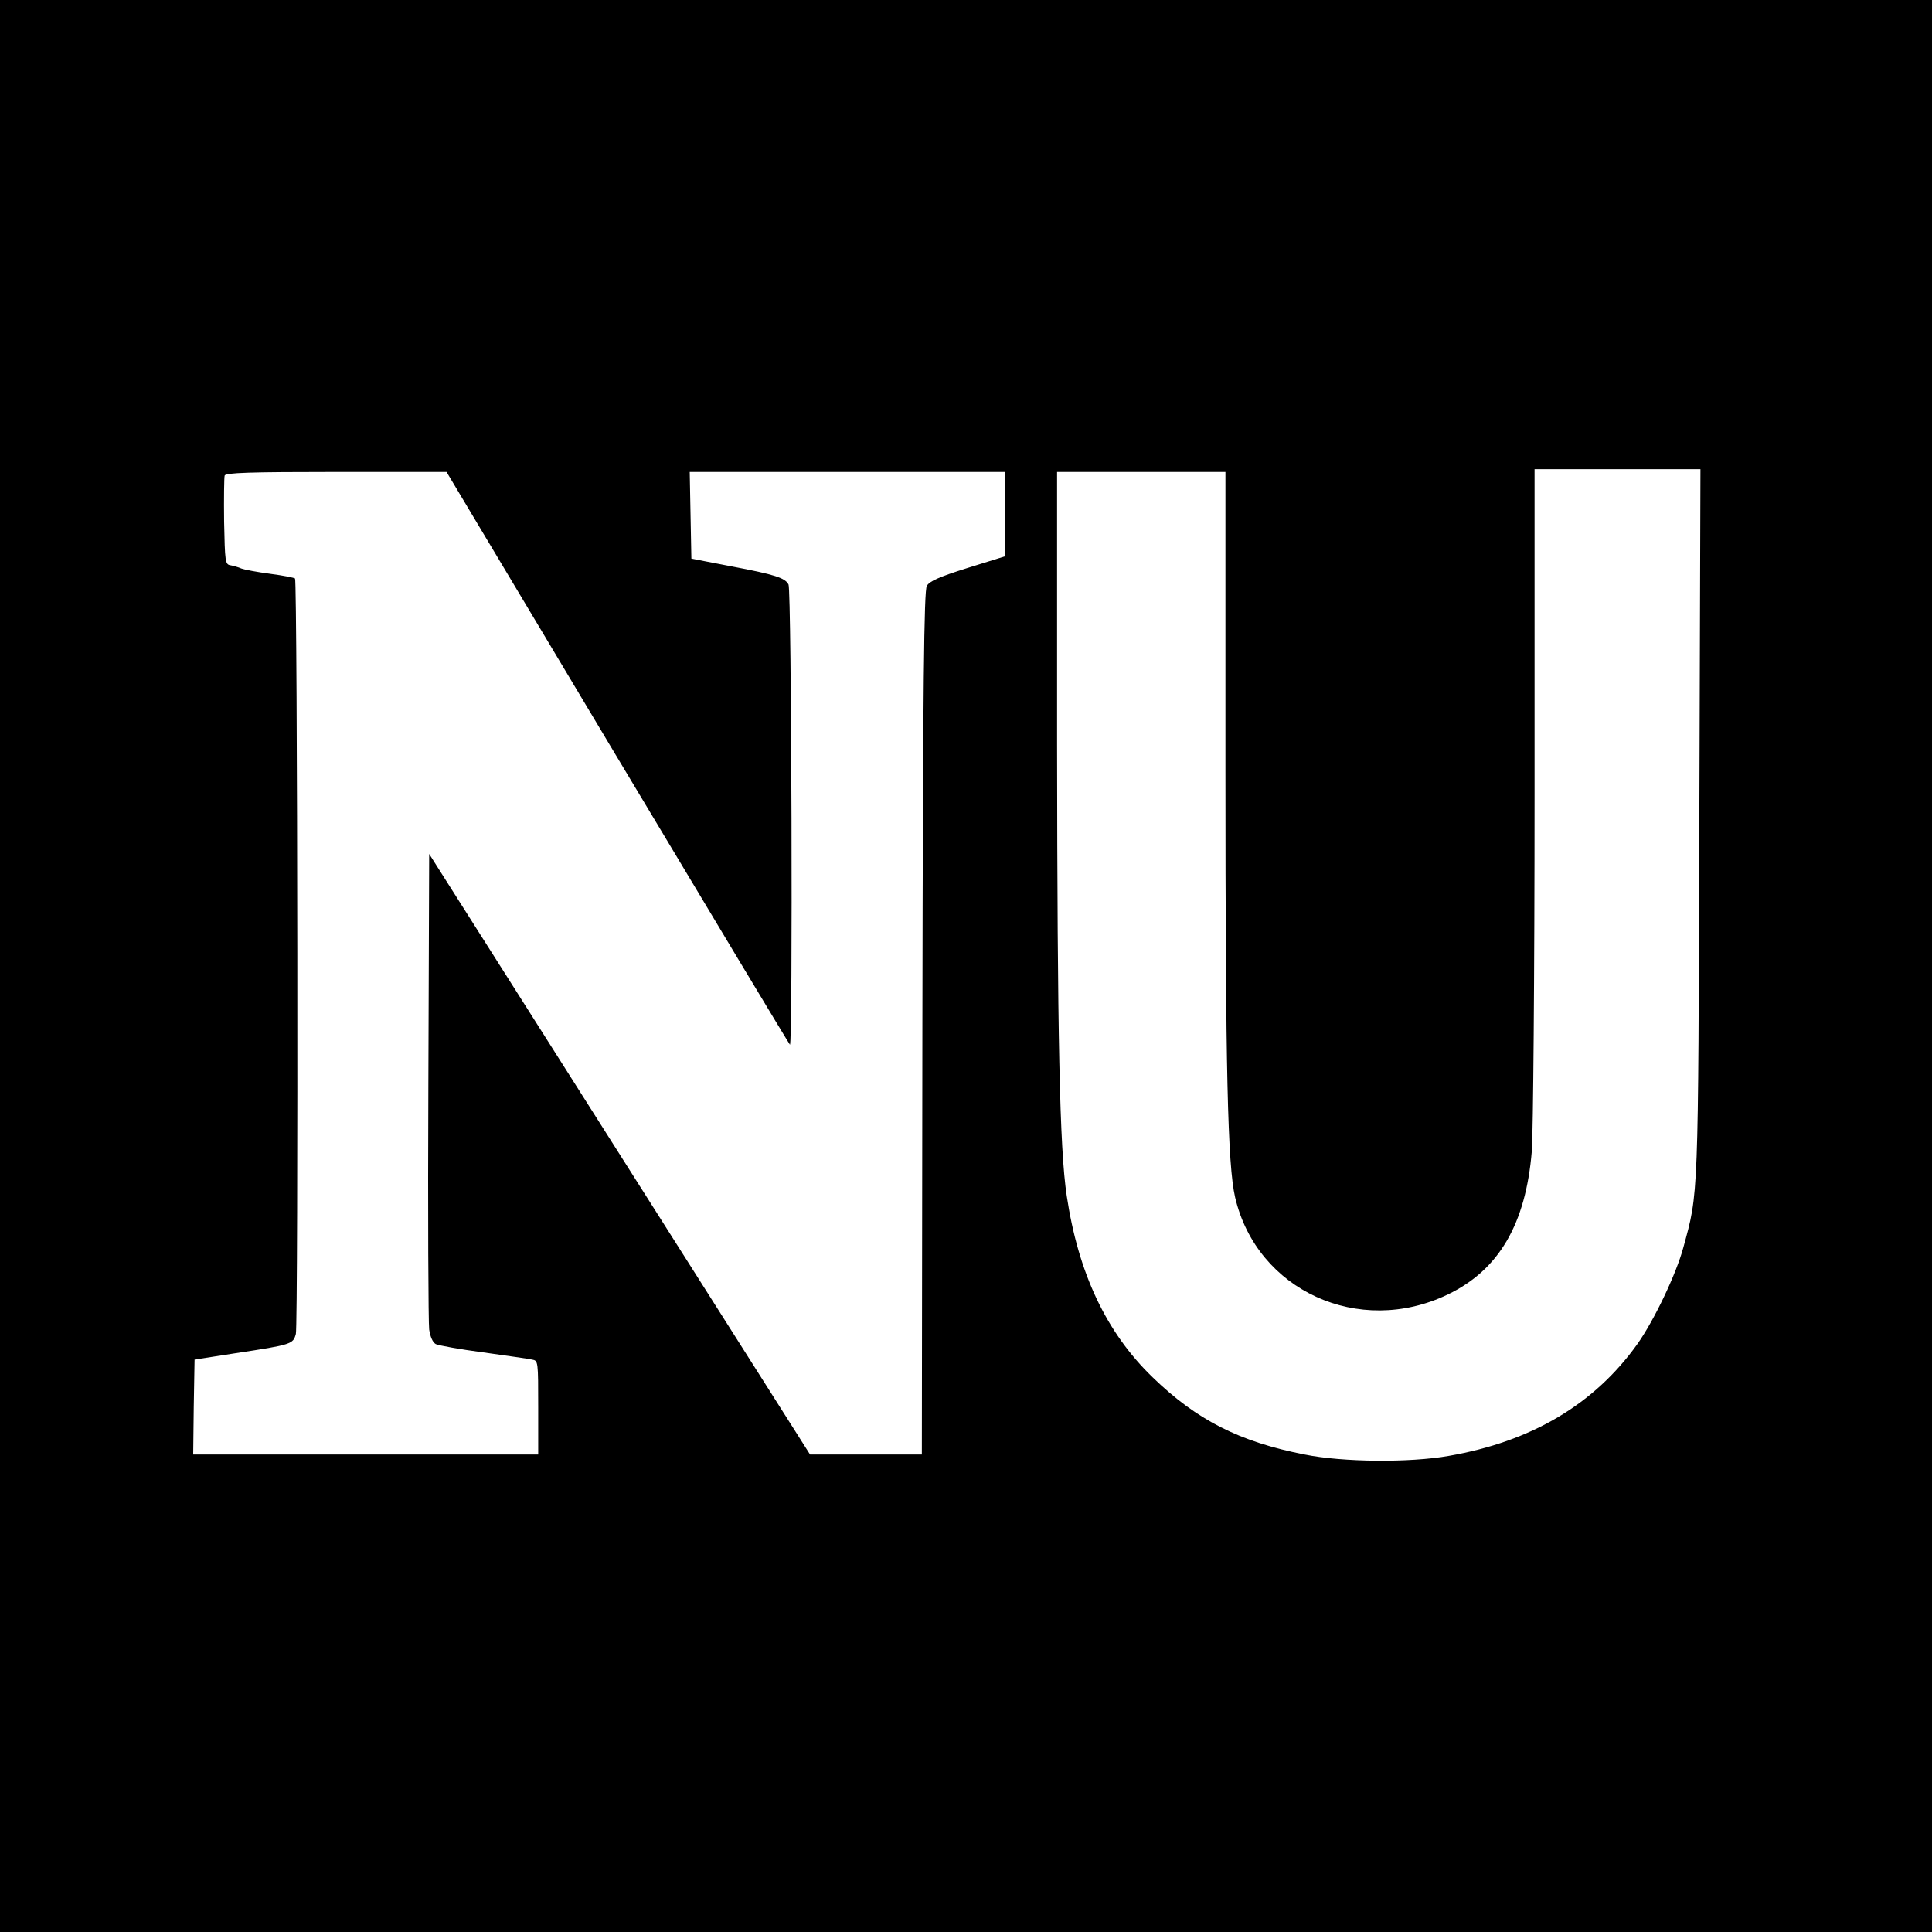<?xml version="1.0" standalone="no"?>
<!DOCTYPE svg PUBLIC "-//W3C//DTD SVG 20010904//EN"
 "http://www.w3.org/TR/2001/REC-SVG-20010904/DTD/svg10.dtd">
<svg version="1.0" xmlns="http://www.w3.org/2000/svg"
 width="700pt" height="700pt" viewBox="0 0 700 700"
 preserveAspectRatio="xMidYMid meet">
<g transform="translate(0,700) scale(0.1,-0.1)"
fill="#000000" stroke="none">
<path d="M0 3500 l0 -3500 3500 0 3500 0 0 3500 0 3500 -3500 0 -3500 0 0
-3500z m6157 523 c-4 -1380 -3 -1342 -58 -1543 -26 -97 -106 -264 -166 -349
-156 -219 -384 -354 -684 -406 -141 -25 -384 -23 -522 5 -236 46 -391 125
-550 279 -169 163 -270 378 -312 658 -26 172 -34 578 -35 1636 l0 987 305 0
305 0 0 -1082 c0 -1092 8 -1428 35 -1546 79 -338 449 -507 771 -352 185 89
282 255 304 519 5 65 10 631 10 1294 l0 1177 300 0 301 0 -4 -1277z m-3922
235 c340 -568 622 -1037 627 -1043 11 -12 6 1644 -5 1667 -12 24 -48 36 -207
66 l-145 28 -3 157 -3 157 571 0 570 0 0 -153 0 -153 -135 -42 c-102 -32 -138
-48 -147 -65 -10 -17 -14 -343 -16 -1584 l-2 -1563 -203 0 -202 0 -690 1088
-690 1088 -3 -841 c-2 -462 0 -859 3 -882 4 -27 13 -47 24 -53 11 -5 88 -19
172 -30 85 -12 164 -23 177 -26 22 -4 22 -6 22 -174 l0 -170 -625 0 -625 0 2
172 3 172 148 23 c205 31 209 33 219 70 9 35 6 2728 -3 2737 -3 3 -44 11 -90
17 -46 6 -93 15 -104 19 -11 5 -29 10 -40 12 -19 3 -20 12 -23 158 -1 85 0
160 2 167 4 10 88 13 405 13 l399 0 617 -1032z"/>
</g>
</svg>
